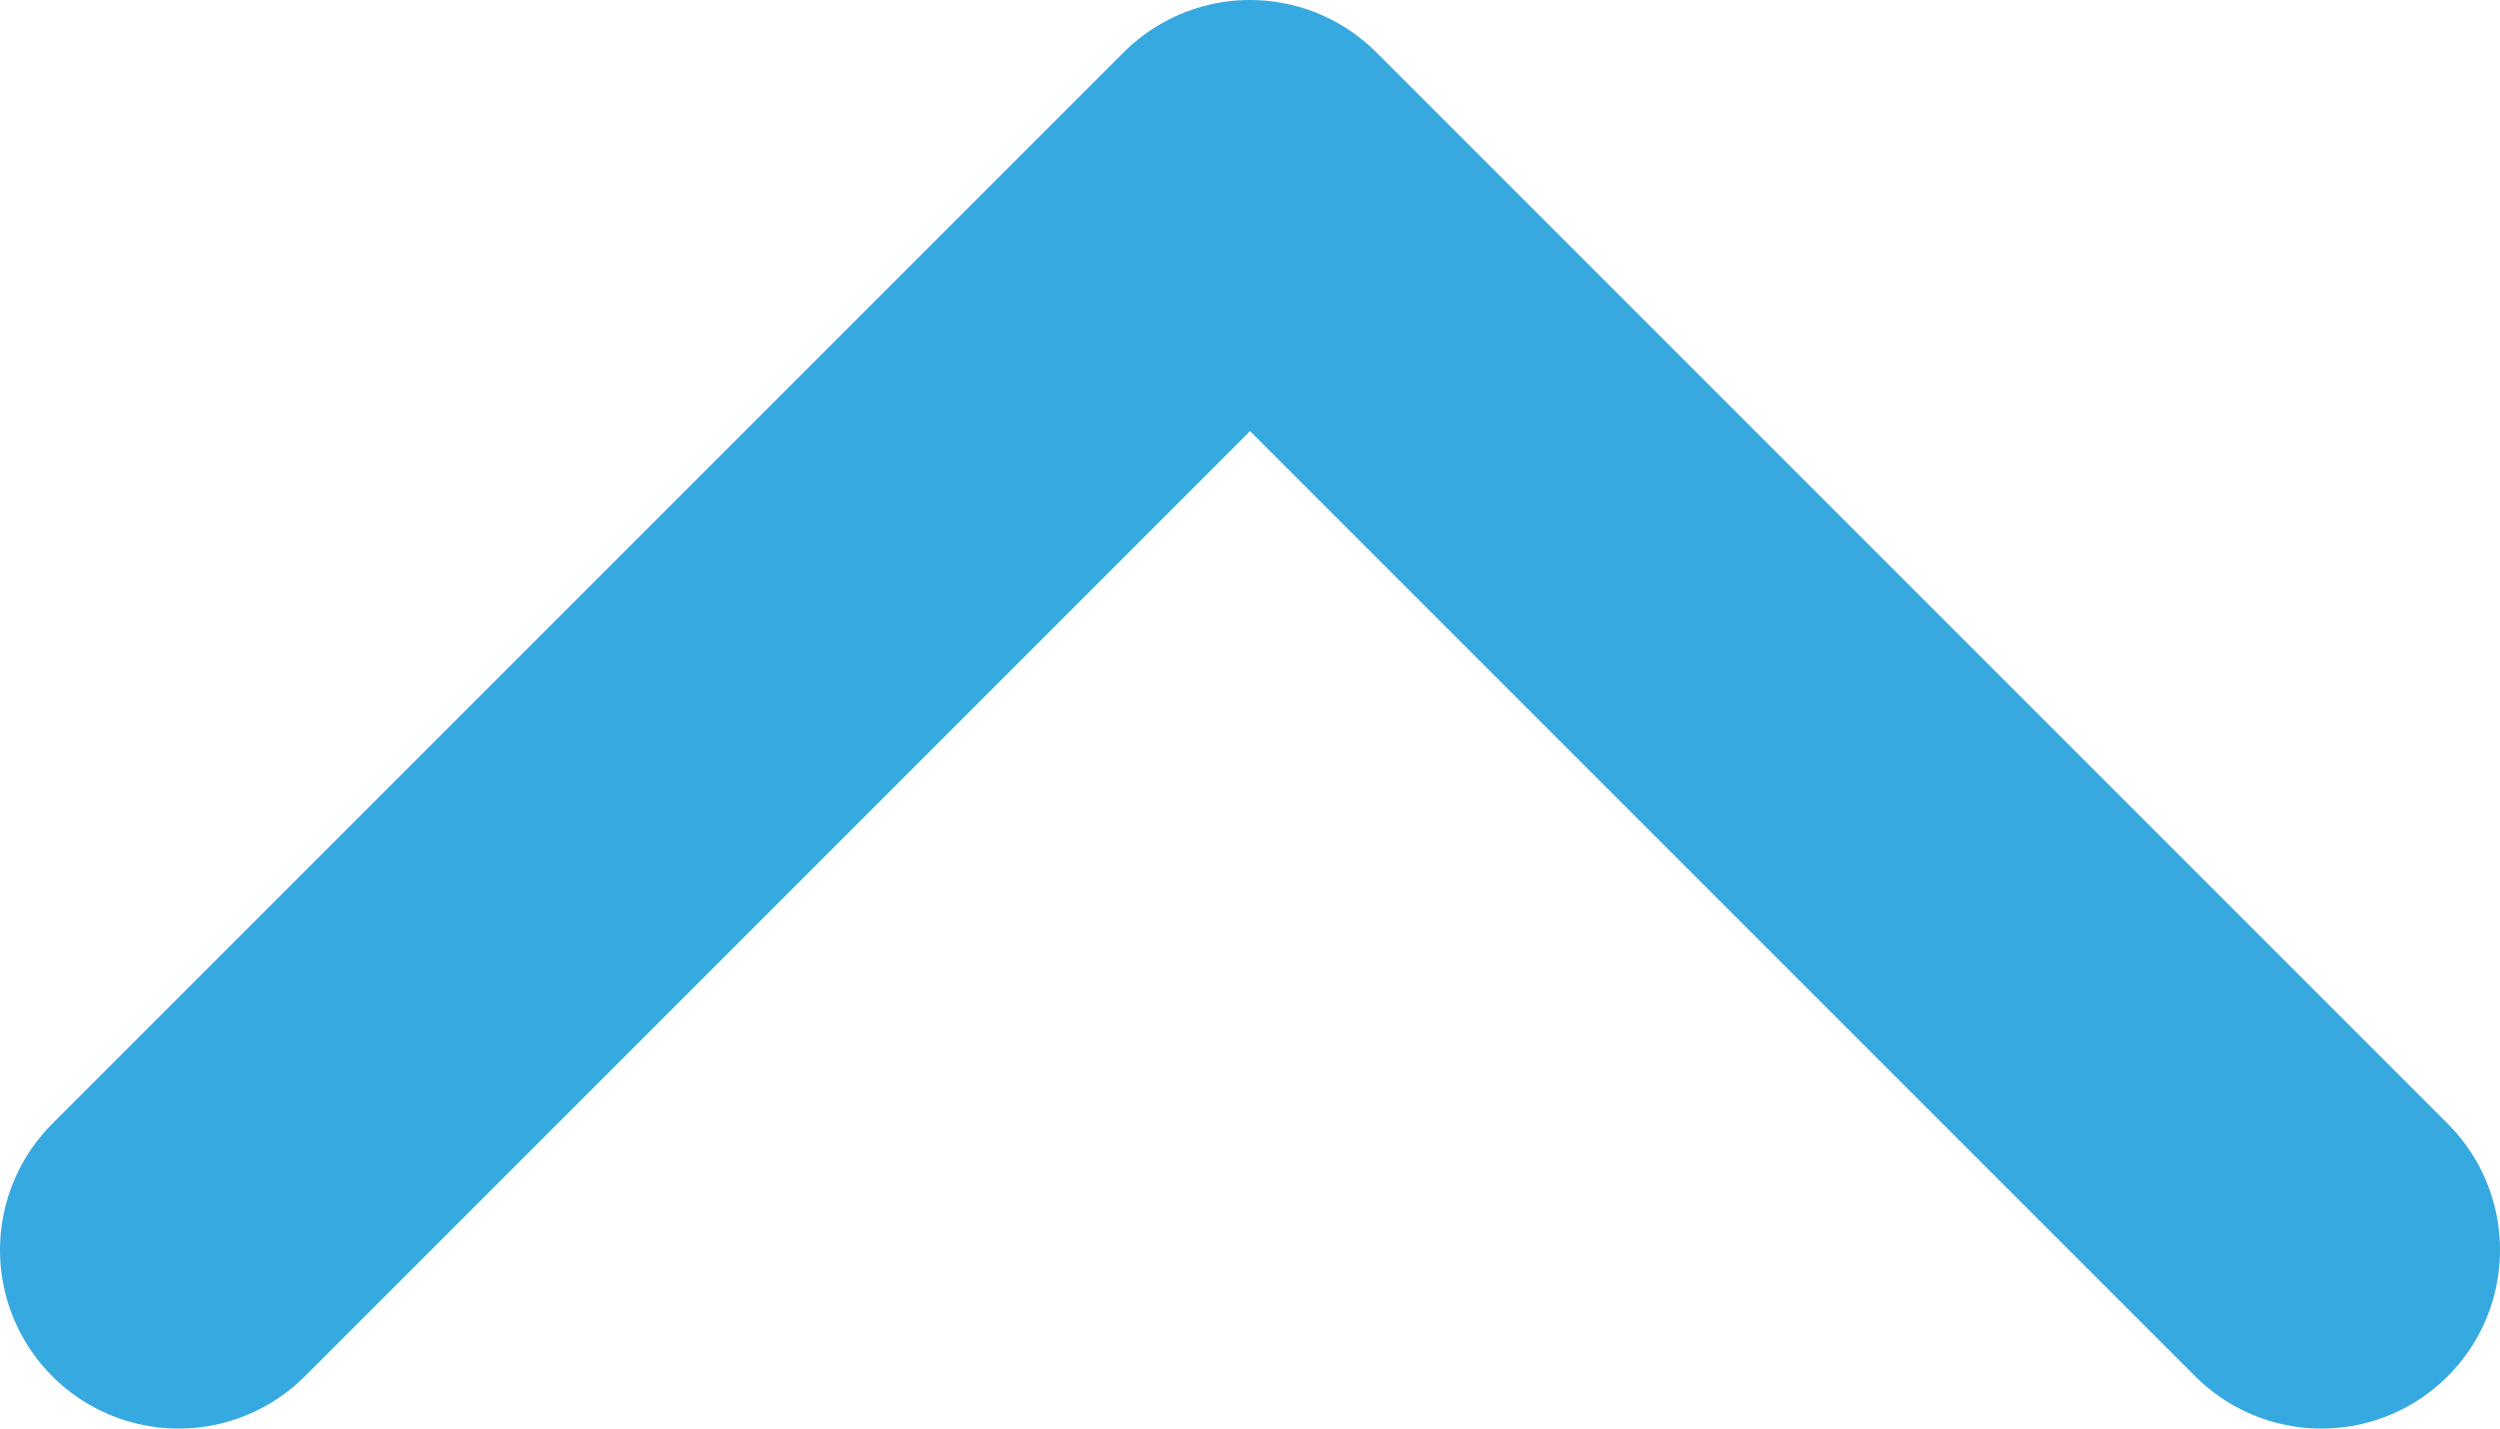 <svg width="14" height="8" viewBox="0 0 14 8" fill="none" xmlns="http://www.w3.org/2000/svg">
<path d="M13 7L7 1L1 7" stroke="#36A9E1" stroke-width="2" stroke-linecap="round" stroke-linejoin="round"/>
</svg>
